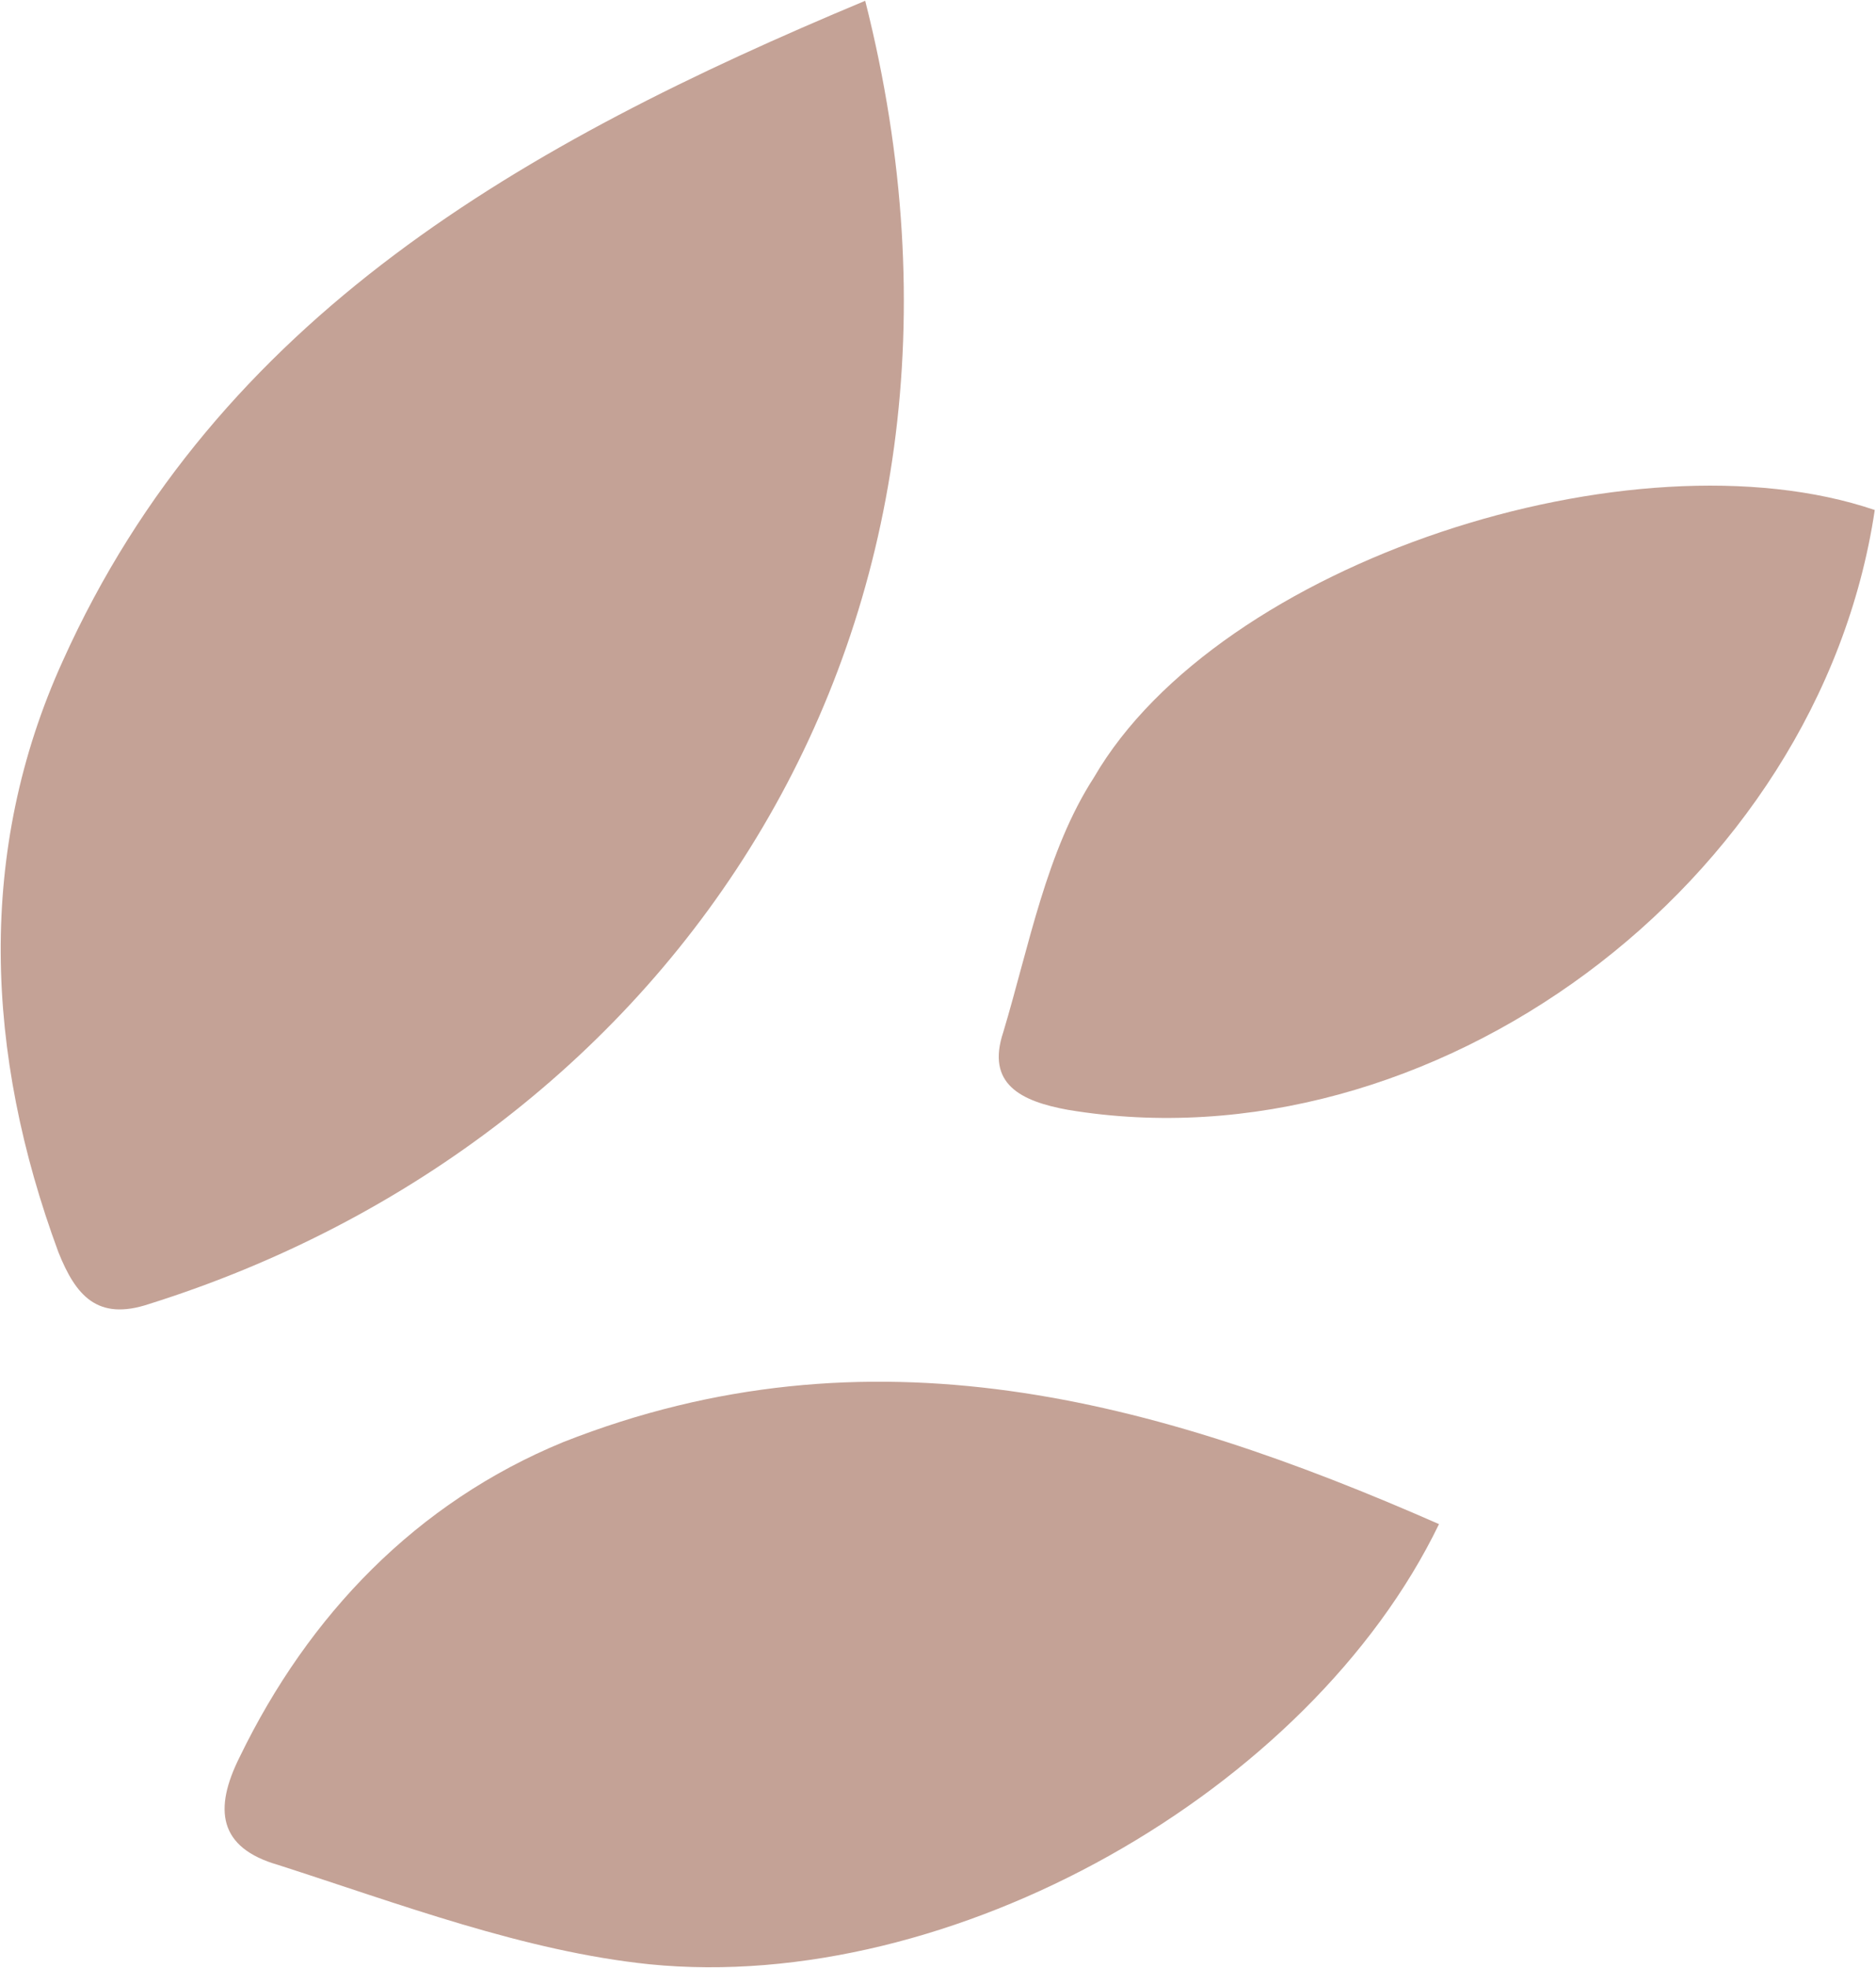 <?xml version="1.0" encoding="UTF-8"?> <svg xmlns="http://www.w3.org/2000/svg" width="1170" height="1227" viewBox="0 0 1170 1227" fill="none"> <path d="M539.602 0.486C639.16 393.335 418.518 710.842 92.938 813.09C60.649 823.853 47.196 807.709 36.433 780.802C-9.309 657.027 -14.691 530.563 39.123 412.17C135.99 196.91 327.034 89.281 539.602 0.486Z" fill="#C4A296"></path> <path d="M897.463 950.32C816.74 1117.15 593.409 1243.61 405.057 1224.78C327.026 1216.7 248.993 1187.1 173.652 1162.89C135.982 1152.13 133.292 1127.91 149.437 1095.62C192.488 1006.83 259.757 936.866 351.242 899.195C542.285 823.855 719.874 872.288 897.463 950.32Z" fill="#C4A296"></path> <path d="M1169.23 318.004C1134.25 552.099 892.087 729.688 666.065 692.017C636.467 686.636 614.941 675.873 625.704 643.584C641.848 589.769 652.612 530.573 682.21 484.83C760.242 350.293 1018.55 266.88 1169.23 318.004Z" fill="#C4A296"></path> </svg> 